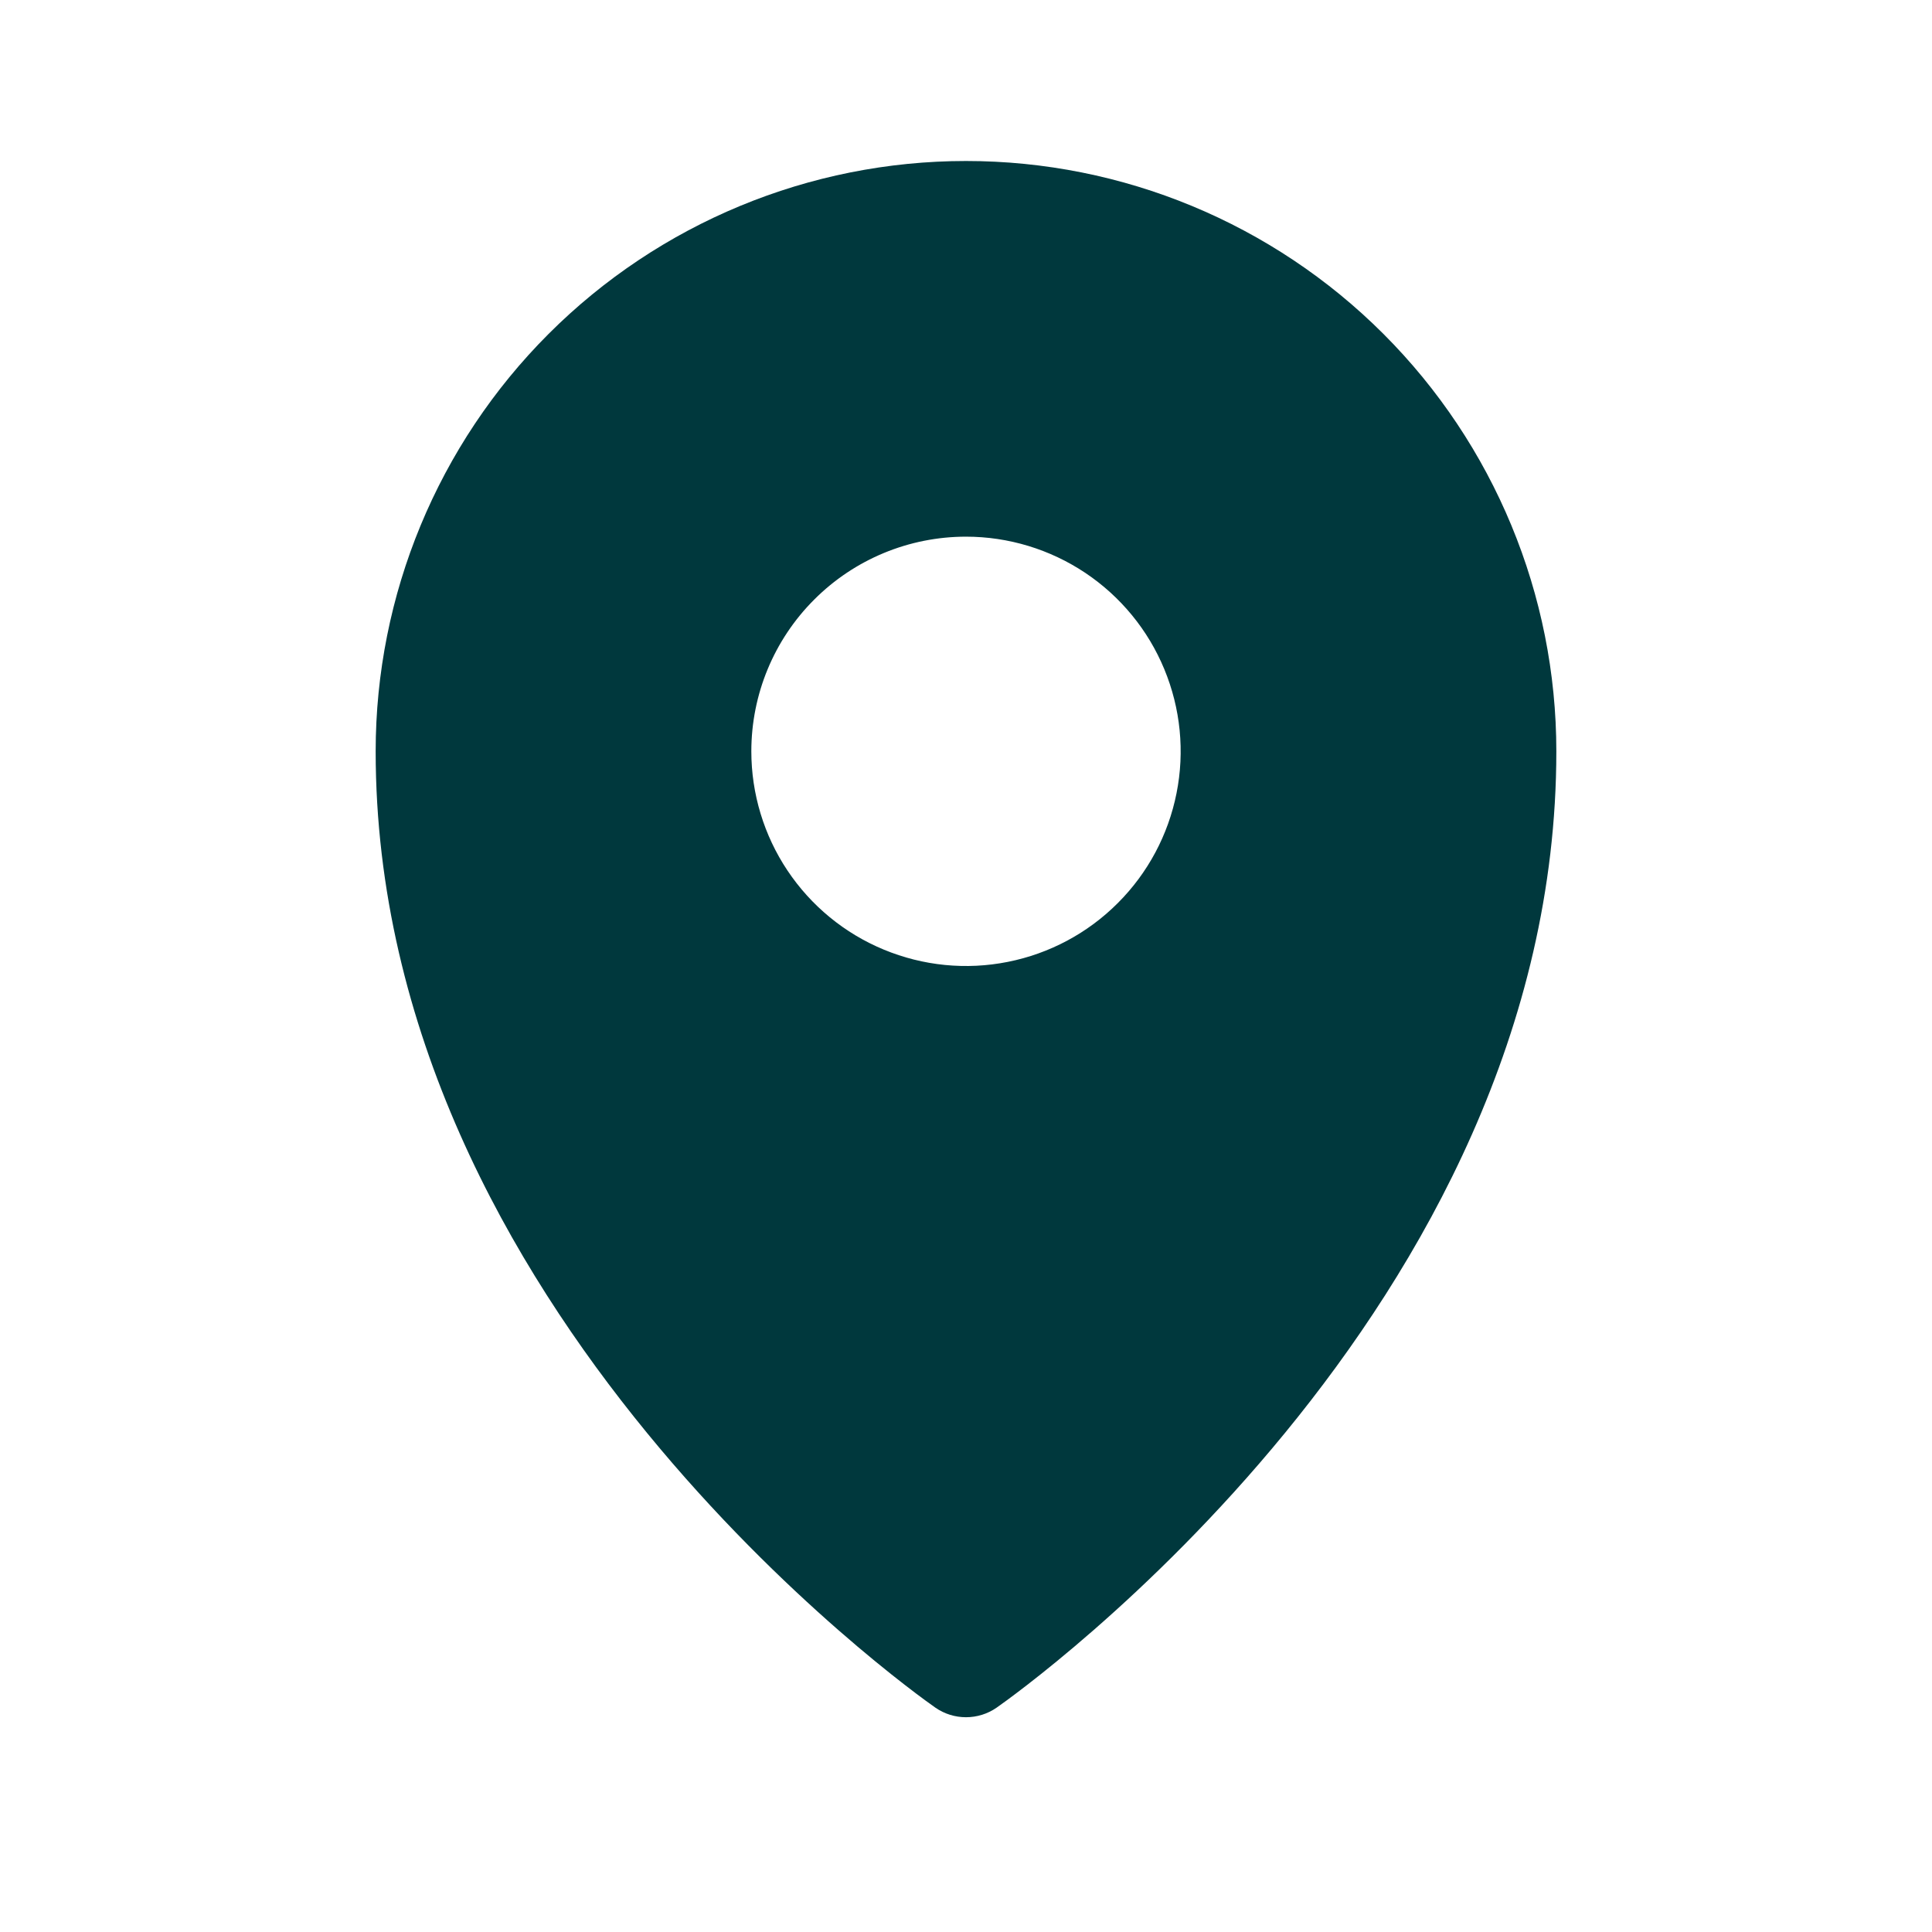 <svg id="DESIGN" viewBox="0 0 36 36" fill="none" xmlns="http://www.w3.org/2000/svg">
<path d="M18 3C15.083 3 12.285 4.159 10.222 6.222C8.159 8.285 7 11.083 7 14C7 24.4 17 31.52 17.43 31.82C17.597 31.936 17.796 31.998 18 31.998C18.204 31.998 18.403 31.936 18.57 31.82C19 31.52 29 24.4 29 14C29 11.083 27.841 8.285 25.778 6.222C23.715 4.159 20.917 3 18 3ZM18 10C18.791 10 19.564 10.235 20.222 10.674C20.88 11.114 21.393 11.738 21.695 12.469C21.998 13.2 22.078 14.004 21.923 14.78C21.769 15.556 21.388 16.269 20.828 16.828C20.269 17.388 19.556 17.769 18.78 17.923C18.004 18.078 17.2 17.998 16.469 17.695C15.738 17.393 15.114 16.88 14.674 16.222C14.235 15.565 14 14.791 14 14C14 12.939 14.421 11.922 15.172 11.172C15.922 10.421 16.939 10 18 10Z" fill="#00383D"/>
</svg>
